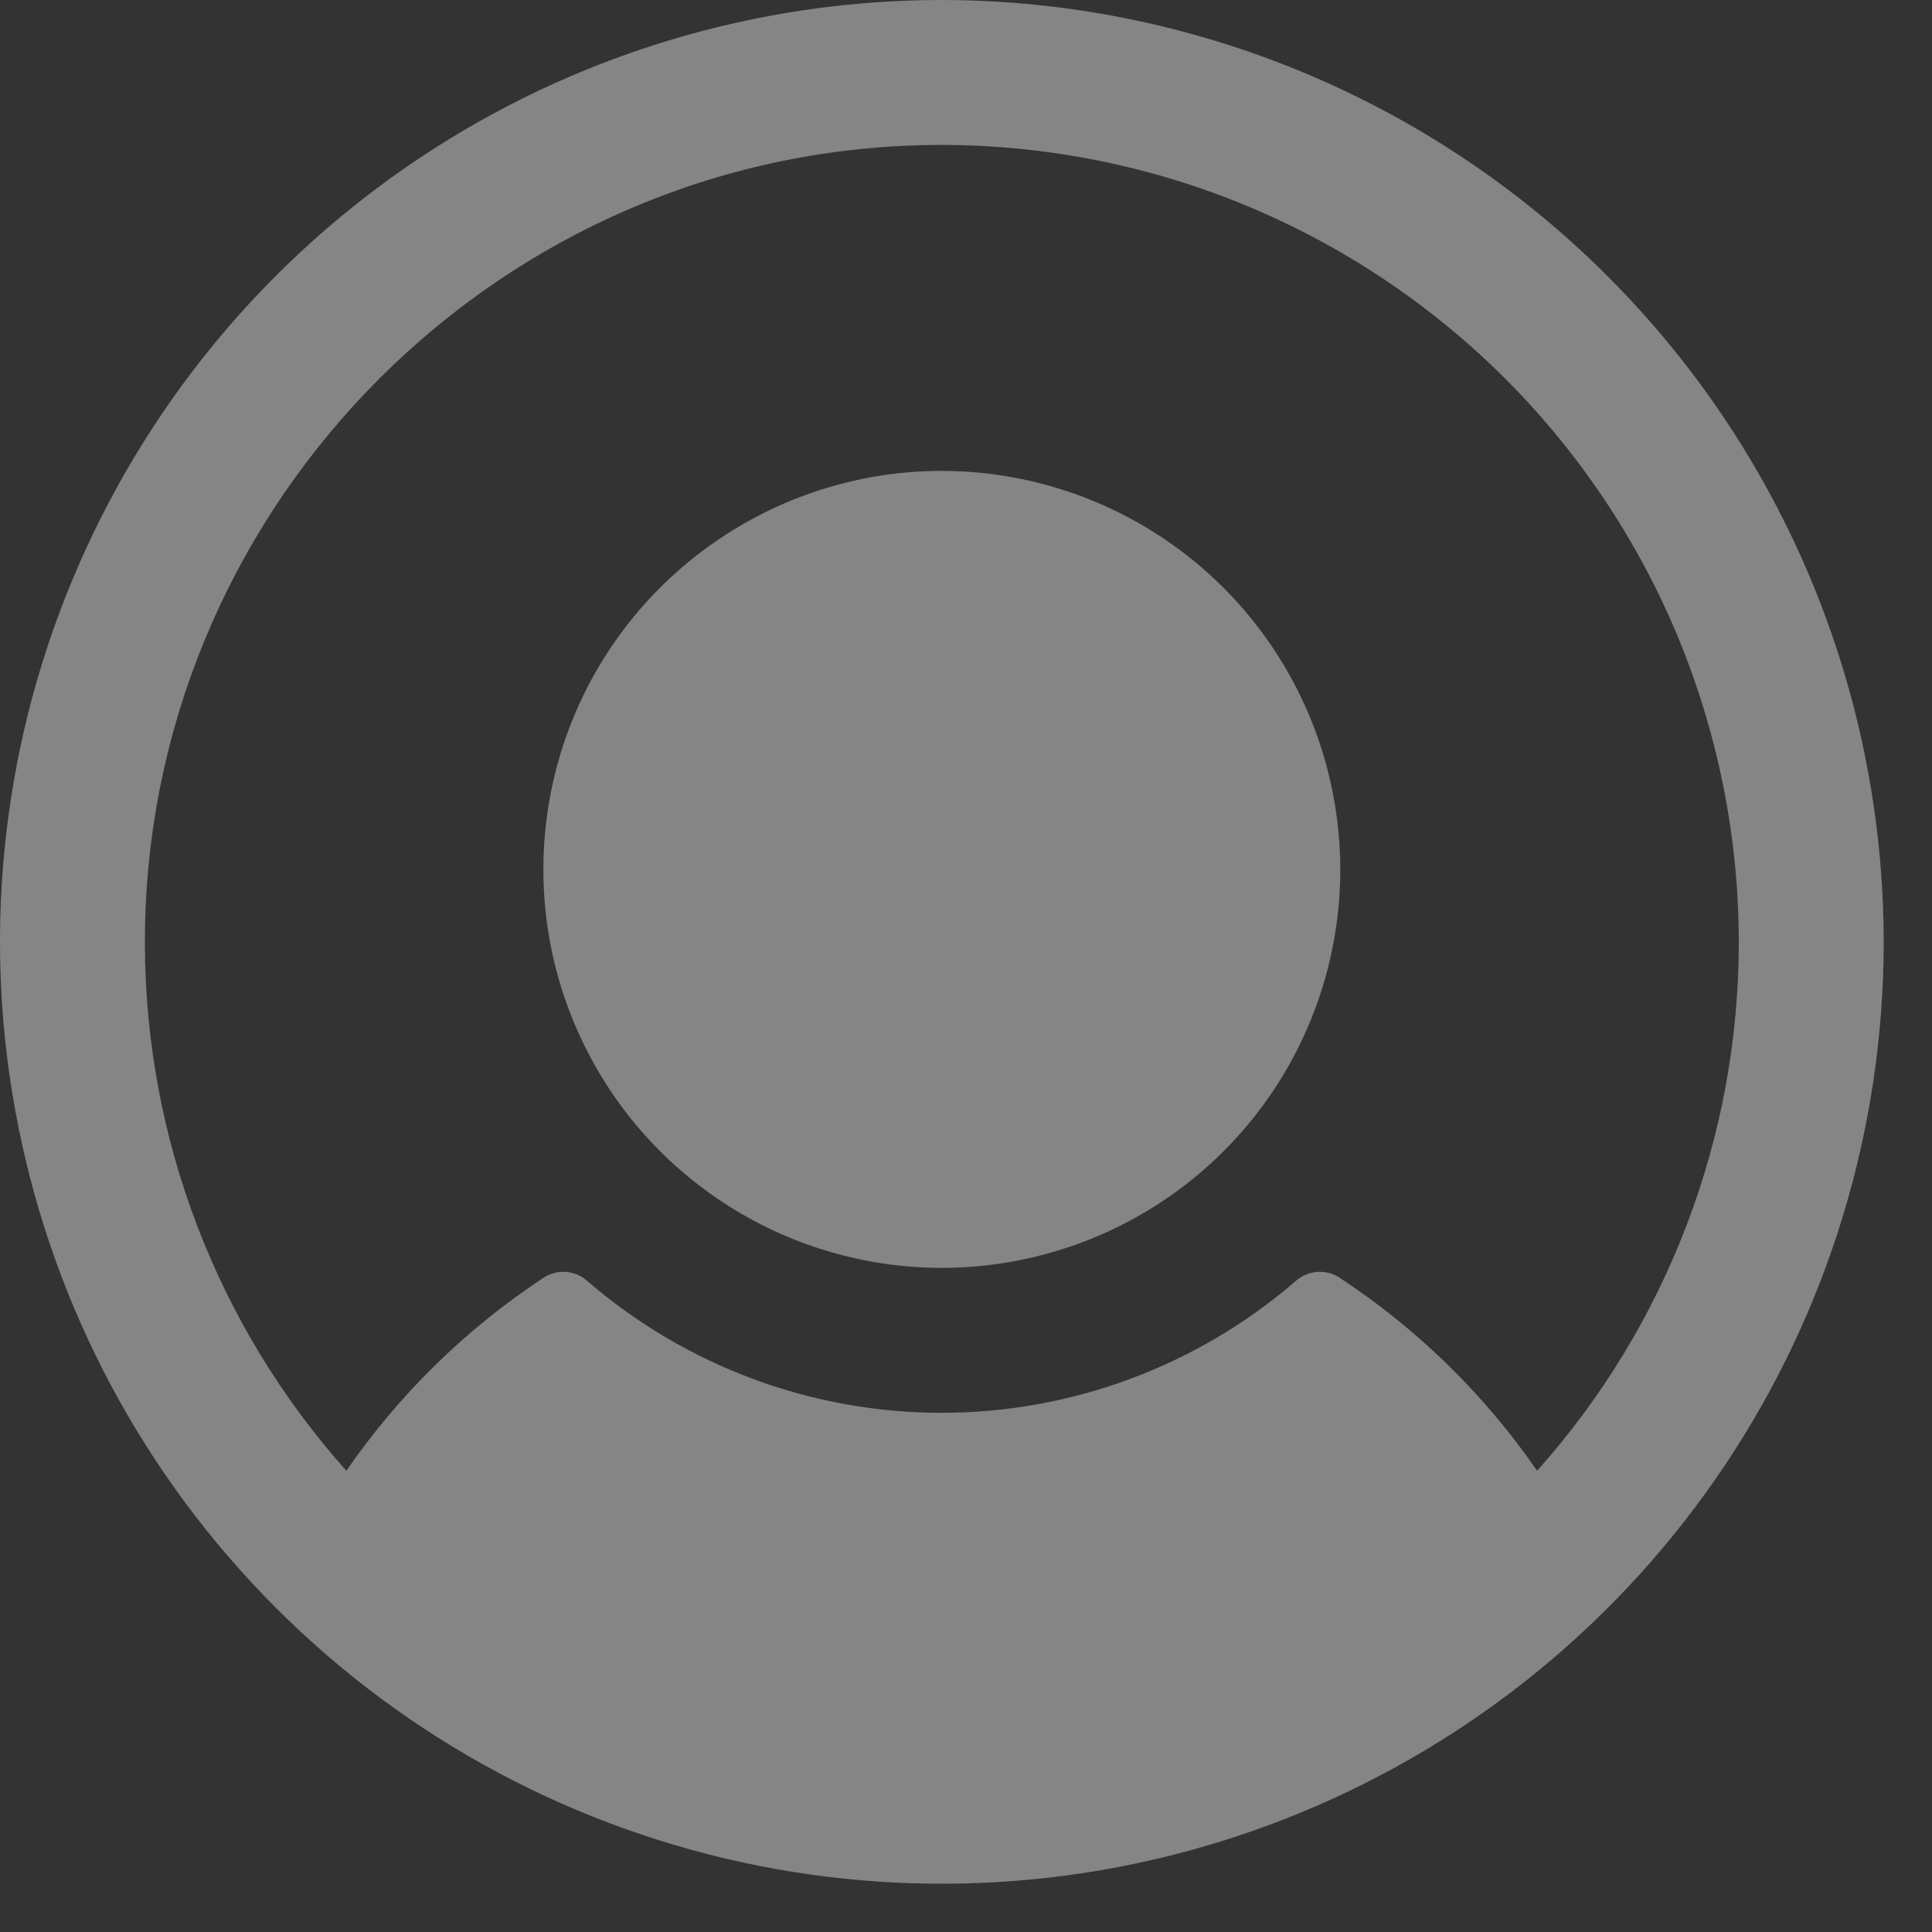 <svg width="15" height="15" viewBox="0 0 15 15" fill="none" xmlns="http://www.w3.org/2000/svg">
<rect x="0" y="0" width="15" height="15" fill="#333333" stroke="none"/>
<path d="M10.406 6.75C10.406 7.362 10.225 7.96 9.885 8.469C9.545 8.978 9.062 9.374 8.496 9.608C7.931 9.842 7.309 9.904 6.709 9.784C6.109 9.665 5.558 9.37 5.125 8.938C4.692 8.505 4.398 7.954 4.278 7.354C4.159 6.753 4.22 6.131 4.454 5.566C4.688 5.001 5.085 4.518 5.594 4.178C6.102 3.838 6.701 3.656 7.312 3.656C8.133 3.657 8.919 3.983 9.499 4.563C10.079 5.143 10.405 5.93 10.406 6.75ZM14.625 7.312C14.625 8.759 14.196 10.173 13.393 11.375C12.589 12.578 11.447 13.515 10.111 14.068C8.775 14.622 7.304 14.767 5.886 14.485C4.467 14.202 3.164 13.506 2.142 12.483C1.119 11.46 0.423 10.158 0.141 8.739C-0.142 7.321 0.003 5.85 0.557 4.514C1.11 3.178 2.047 2.036 3.25 1.232C4.452 0.429 5.866 0 7.312 0C9.251 0.002 11.11 0.773 12.481 2.144C13.852 3.515 14.623 5.374 14.625 7.312ZM13.5 7.312C13.499 6.48 13.33 5.656 13.004 4.889C12.677 4.123 12.199 3.431 11.599 2.854C10.998 2.277 10.288 1.827 9.509 1.53C8.731 1.234 7.901 1.098 7.069 1.13C3.757 1.258 1.116 4.016 1.125 7.33C1.128 8.839 1.685 10.294 2.689 11.419C3.098 10.826 3.617 10.318 4.219 9.921C4.27 9.887 4.331 9.871 4.392 9.875C4.454 9.879 4.512 9.903 4.558 9.944C5.323 10.605 6.3 10.969 7.31 10.969C8.321 10.969 9.298 10.605 10.062 9.944C10.109 9.903 10.167 9.879 10.228 9.875C10.29 9.871 10.351 9.887 10.402 9.921C11.004 10.317 11.525 10.826 11.934 11.419C12.943 10.29 13.501 8.827 13.5 7.312Z" fill="white" fill-opacity="0.4"/>
</svg>
